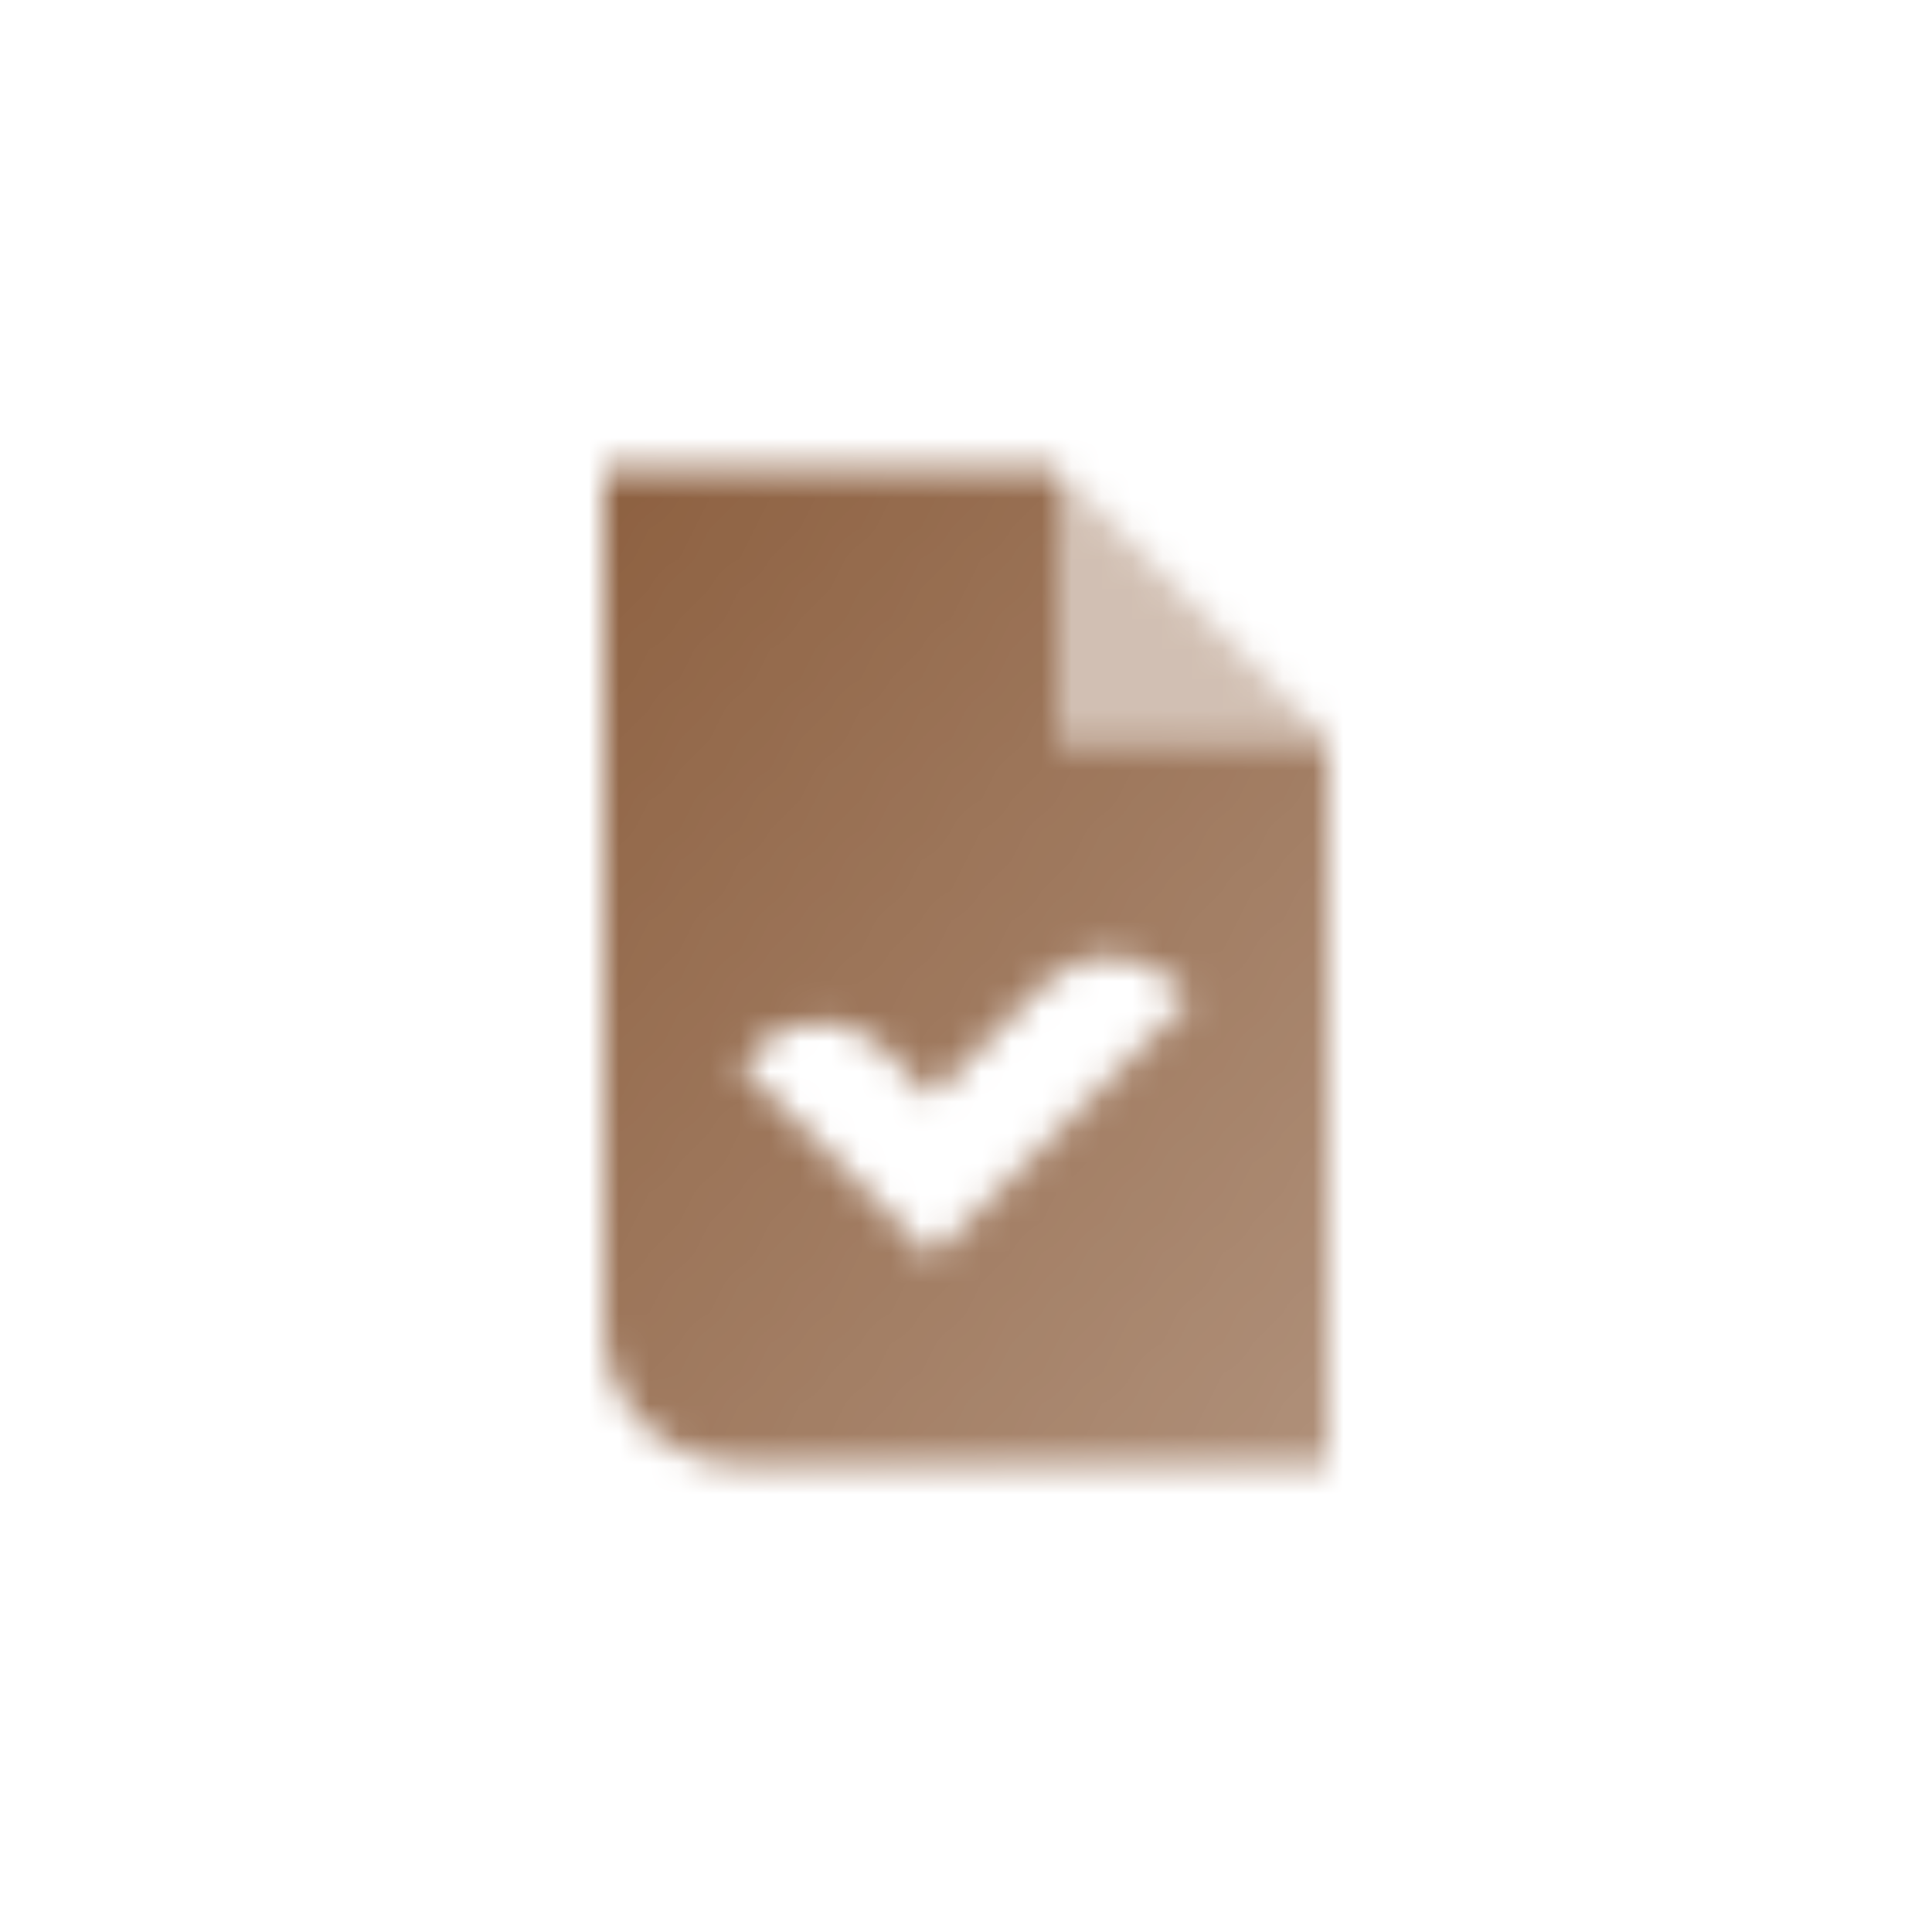 <svg width="64" height="64" viewBox="0 0 64 64" fill="none" xmlns="http://www.w3.org/2000/svg">
<mask id="mask0_10005_467" style="mask-type:alpha" maskUnits="userSpaceOnUse" x="20" y="15" width="24" height="34">
<path fill-rule="evenodd" clip-rule="evenodd" d="M20 15.5H35V24.5H44V48.5H24.5C22.015 48.5 20 46.485 20 44V15.5ZM30.864 41.637L39.414 33.087L38.818 32.519C37.639 31.396 35.779 31.419 34.628 32.57L30.864 36.334L29.273 34.743C28.101 33.571 26.202 33.571 25.03 34.743L24.5 35.273L30.864 41.637Z" fill="url(#paint0_linear_10005_467)"/>
<path opacity="0.4" d="M35 15.5V24.5H44L35 15.5Z" fill="black"/>
</mask>
<g mask="url(#mask0_10005_467)">
<rect x="14" y="14" width="36" height="36" fill="#8D6040"/>
</g>
<defs>
<linearGradient id="paint0_linear_10005_467" x1="20" y1="15.5" x2="50.679" y2="40.206" gradientUnits="userSpaceOnUse">
<stop/>
<stop offset="1" stop-opacity="0.7"/>
</linearGradient>
</defs>
</svg>
